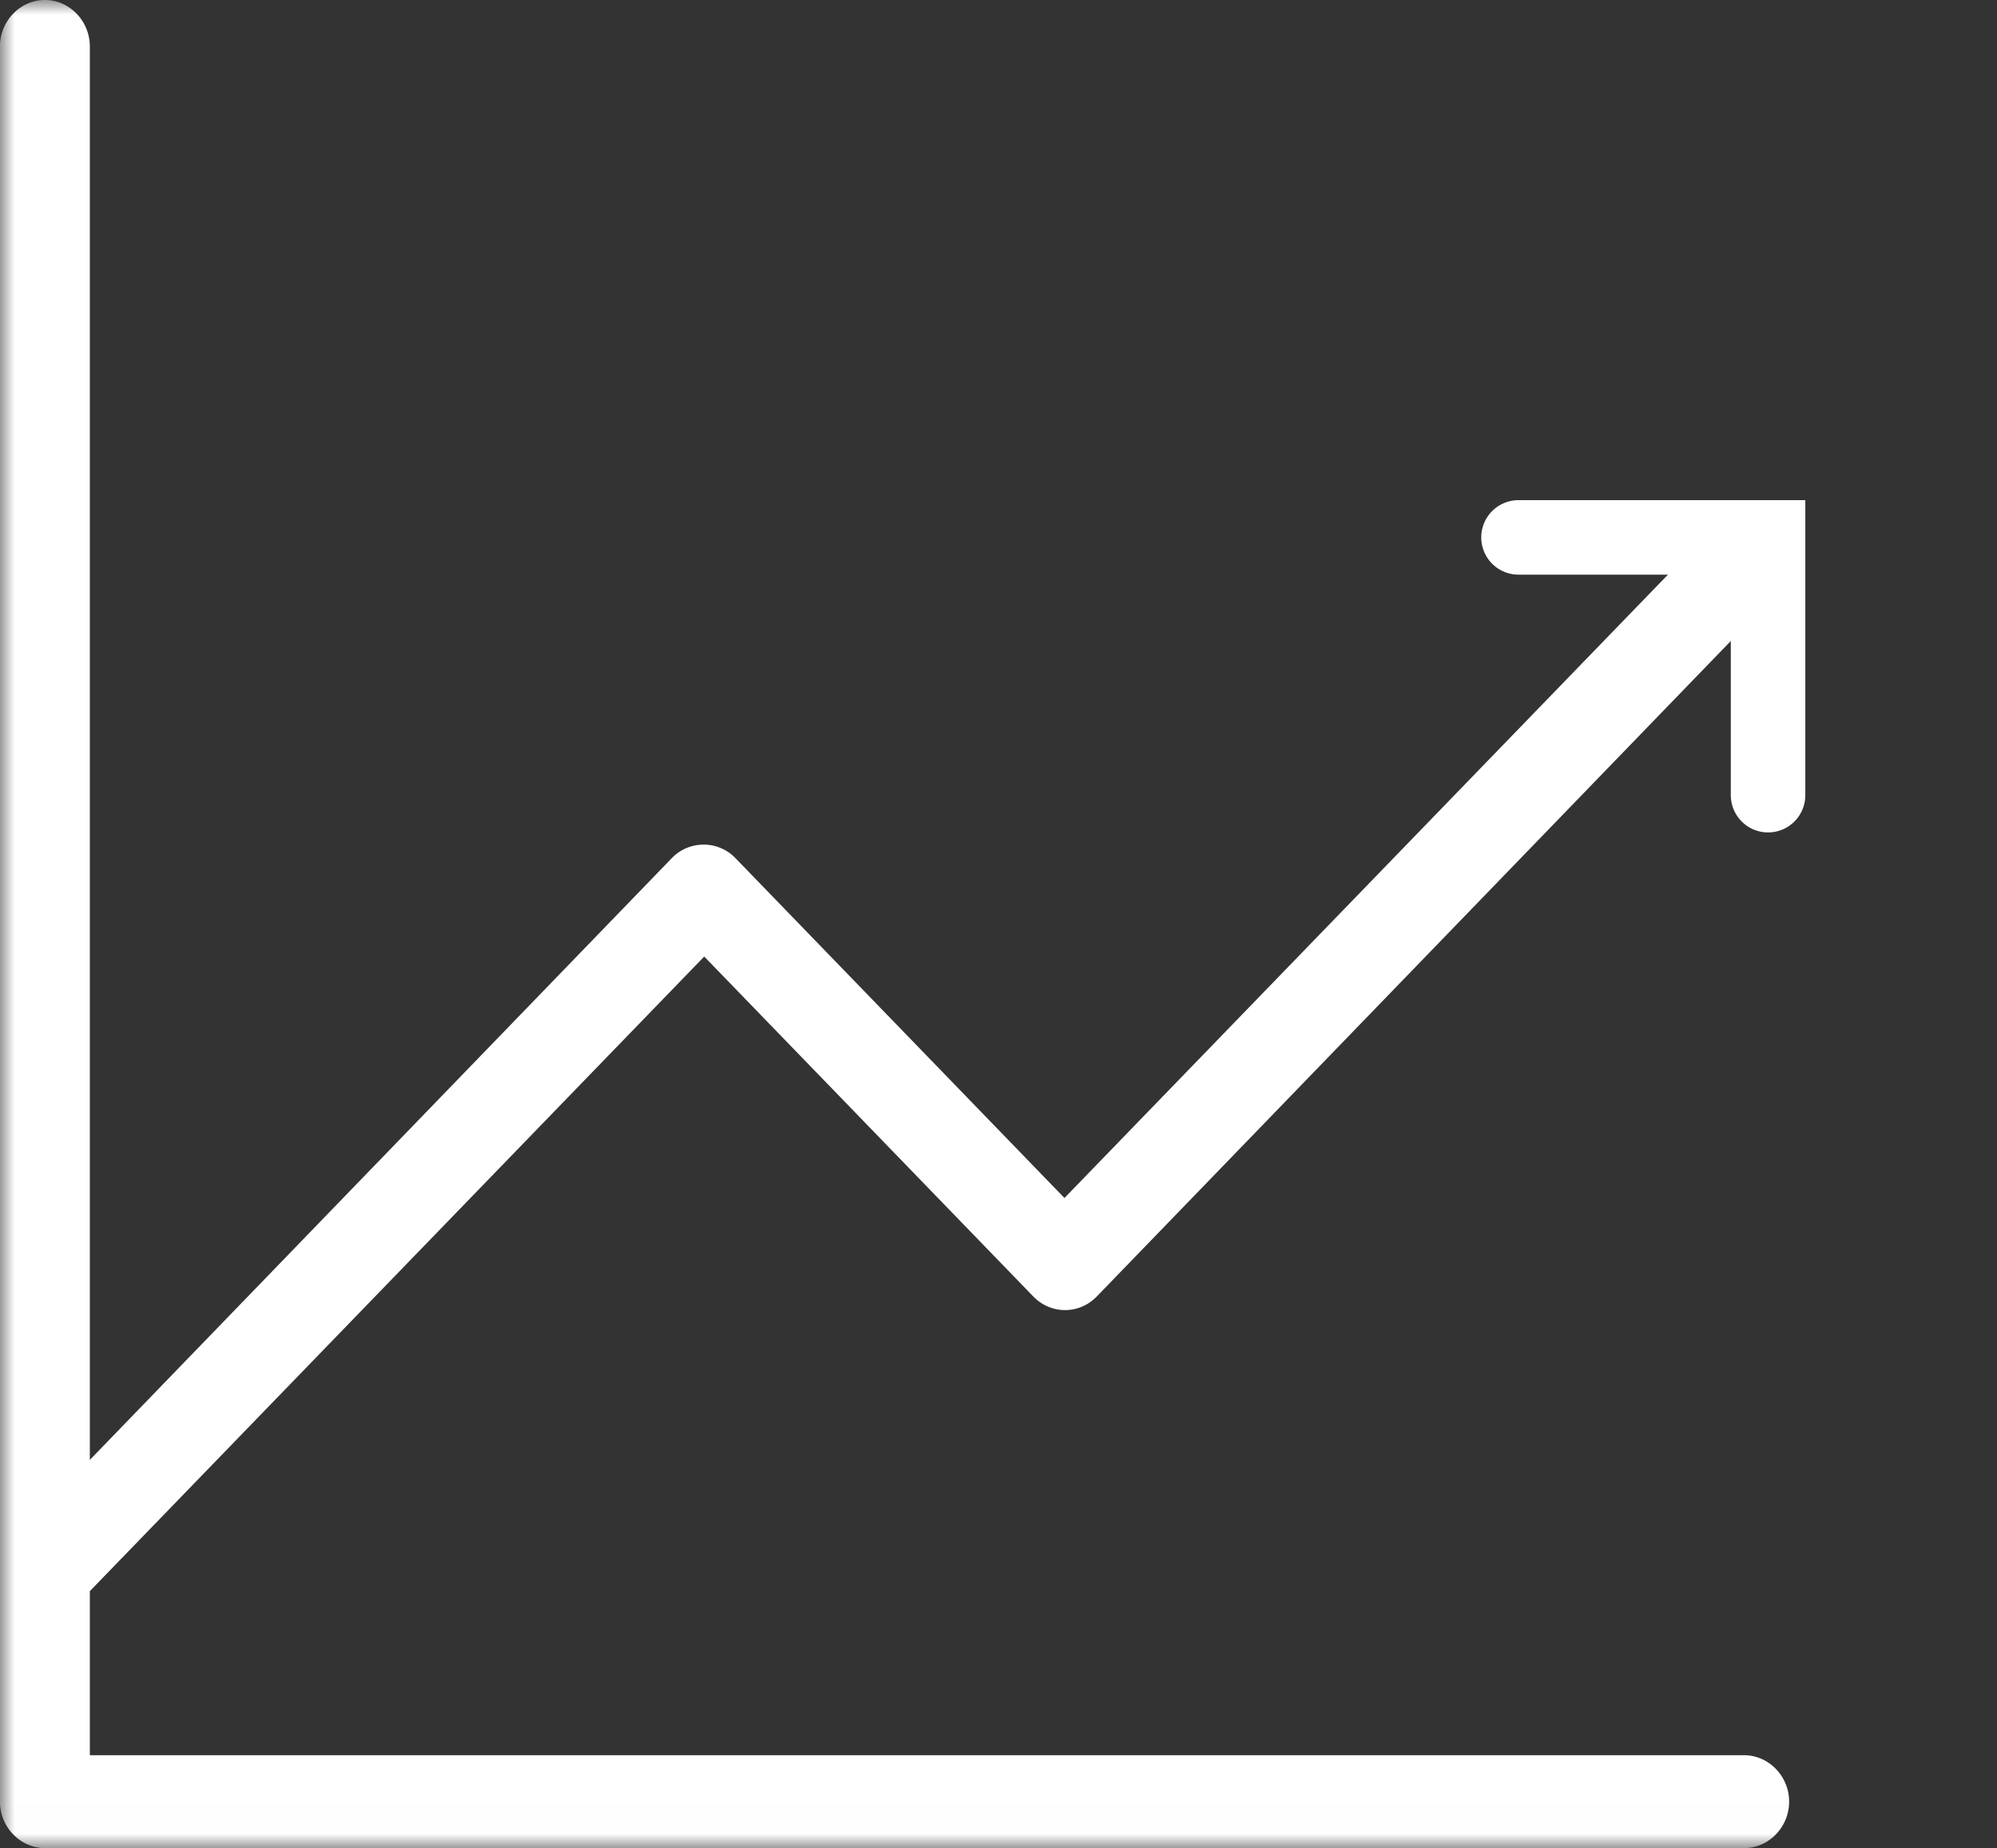 <?xml version="1.0" encoding="UTF-8"?>
<svg xmlns="http://www.w3.org/2000/svg" width="67" height="62" fill="none">
  <rect width="100%" height="100%" fill="#333333" stroke="none"/>
  <mask id="a" style="mask-type:luminance" maskUnits="userSpaceOnUse" x="0" y="0" width="67" height="62">
    <path d="M0 0h66.203v61.992H0V0Z" fill="#fff"></path>
  </mask>
  <g mask="url(#a)">
    <path d="M1.507 61.992h57.01c.825 0 1.509-.706 1.509-1.558 0-.852-.684-1.558-1.509-1.558H3.014v-5.503l20.613-21.287 11.04 11.402c.281.29.663.457 1.066.457.402 0 .784-.166 1.065-.457l22.764-23.53c.583-.603.583-1.6 0-2.202a1.483 1.483 0 0 0-2.131 0L35.713 40.185l-11.04-11.402a1.483 1.483 0 0 0-2.132 0L3.014 48.97V1.557c0-.852-.683-1.558-1.508-1.558C.682 0-.002.705-.002 1.557v58.878c0 .85.685 1.557 1.51 1.557Z" fill="#fff"></path>
    <path d="M50.946 18.026h8.373v8.647" stroke="#fff" stroke-width="2.5" stroke-linecap="round"></path>
  </g>
</svg>
